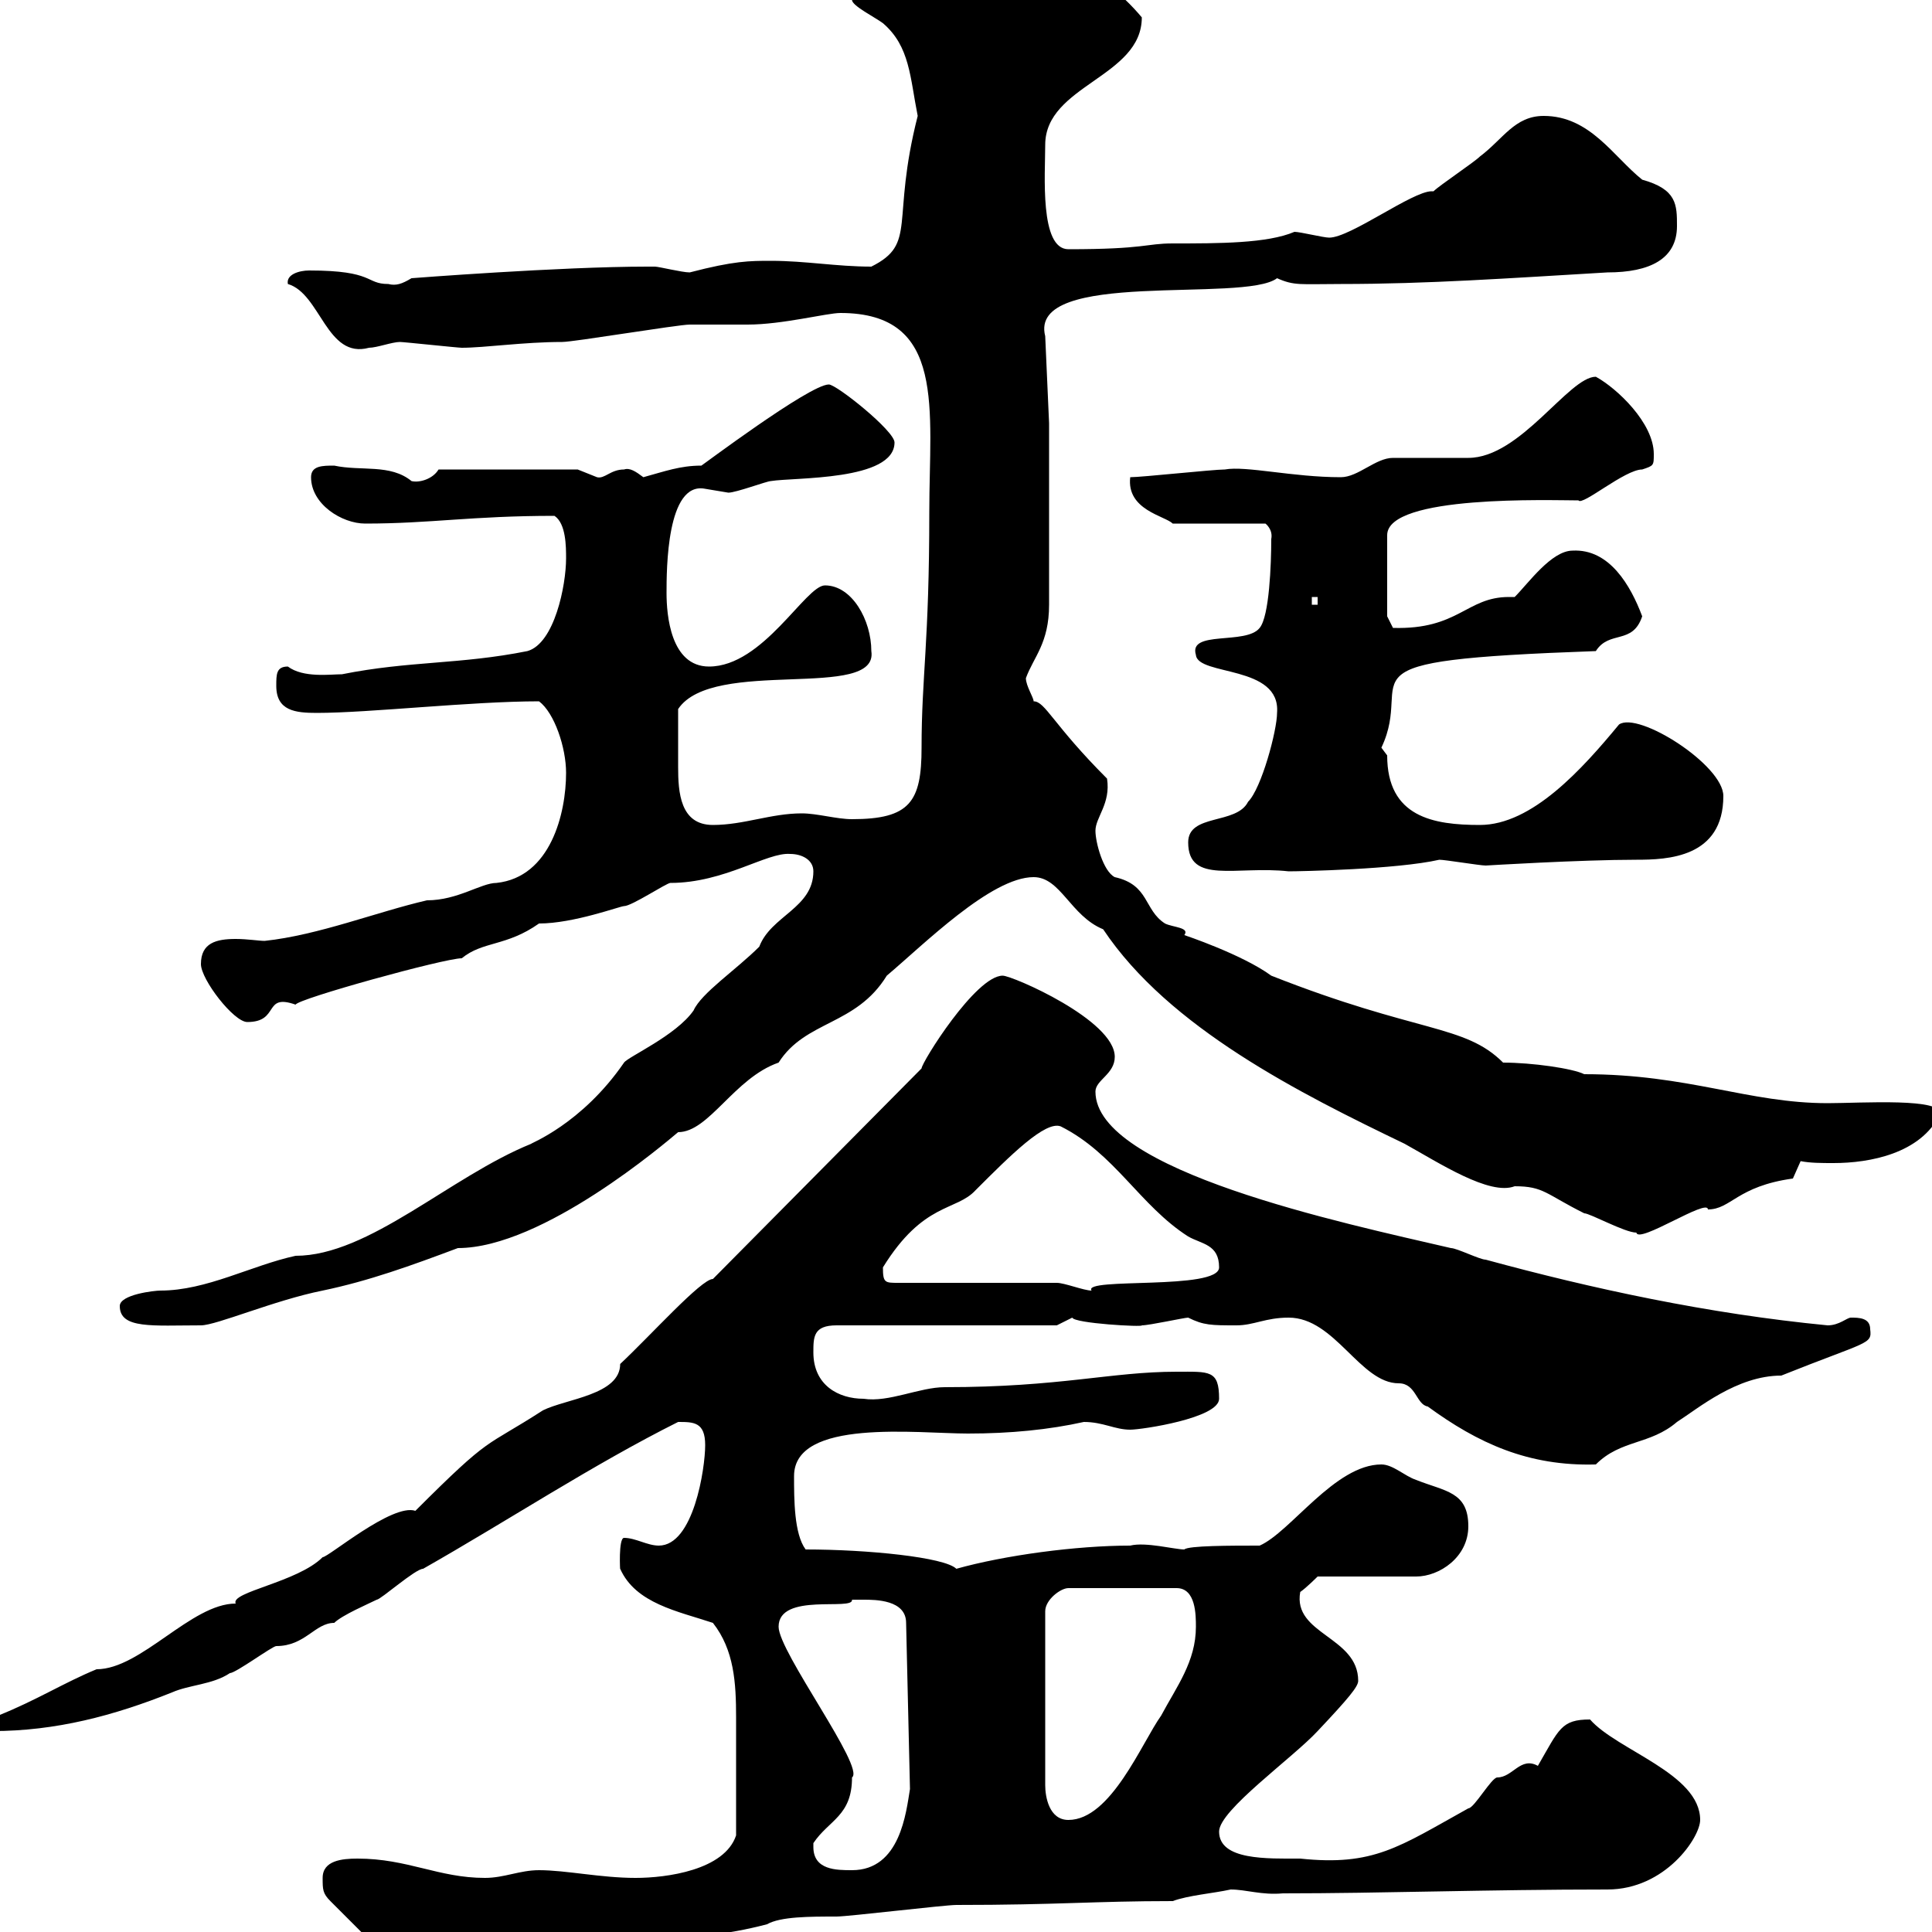 <svg xmlns="http://www.w3.org/2000/svg" xmlns:xlink="http://www.w3.org/1999/xlink" width="300" height="300"><path d="M50.10 291.60C50.10 293.40 50.10 294 51.30 295.20L62.10 306C70.50 306.60 78 303 86.10 301.20C90.30 301.20 94.20 303 98.10 302.40C102.90 298.80 105.30 302.40 119.10 298.80C121.20 297.60 125.70 297.60 129.90 297.60C131.70 297.60 146.70 295.80 148.50 295.80C164.40 295.80 169.80 295.20 182.10 295.20C184.50 294.30 188.40 294 191.10 293.40C193.50 293.40 195.90 294.30 199.20 294C214.50 294 231 293.40 249.60 293.40C258.60 293.40 264 285.30 264 282.60C264 275.40 251.10 271.80 246.90 267C242.40 267 242.10 268.50 238.80 274.20C236.10 272.70 234.90 276 232.50 276C231.60 276 228.90 280.80 228 280.80C217.20 286.80 213.30 289.80 201.90 288.60C196.80 288.60 189.30 288.90 189.30 284.40C189.30 281.10 200.70 273 204.60 268.80C209.40 263.70 210.90 261.90 210.90 261C210.90 254.10 200.70 253.80 201.90 247.20C202.80 246.60 204.60 244.80 204.60 244.80L219.90 244.80C223.50 244.80 228 241.80 228 237C228 231.60 224.40 231.60 219.90 229.80C218.10 229.20 216.30 227.40 214.50 227.40C207.30 227.40 200.40 237.90 195.60 240C191.10 240 184.50 240 183.90 240.60C182.40 240.60 177.90 239.40 175.50 240C167.10 240 156 241.50 148.50 243.60C146.70 241.80 134.70 240.60 125.10 240.60C123.30 238.20 123.30 232.80 123.30 229.20C123.30 220.20 142.50 222.60 150.30 222.60C156.90 222.60 162.90 222 168.30 220.80C171.30 220.80 173.10 222 175.50 222C177.30 222 189.30 220.20 189.30 217.20C189.30 212.70 187.80 213 182.70 213C172.50 213 164.70 215.40 146.70 215.40C142.80 215.40 138 217.80 134.10 217.20C130.20 217.20 126.30 215.10 126.30 210C126.30 207.60 126.30 205.80 129.90 205.80L164.10 205.80C164.10 205.80 166.50 204.60 166.50 204.60C166.80 205.50 177.60 206.10 177.30 205.80C178.50 205.80 183.90 204.60 184.50 204.60C186.90 205.80 188.10 205.80 192 205.80C194.70 205.80 196.50 204.60 200.10 204.60C207.30 204.60 211.20 214.80 217.20 214.80C219.90 214.80 219.90 218.10 221.70 218.40C229.50 224.10 237.30 227.70 247.80 227.40C251.70 223.50 256.20 224.40 260.40 220.80C263.70 218.70 269.70 213.60 276.60 213.60C290.10 208.20 290.70 208.80 290.40 206.40C290.40 204.60 288.60 204.60 287.40 204.60C286.80 204.60 285.60 205.80 283.80 205.80C265.20 204 247.20 200.10 230.70 195.60C229.80 195.60 226.20 193.80 225.30 193.80C208.50 189.90 170.10 181.80 170.10 169.50C170.10 167.70 173.10 166.80 173.10 164.10C173.10 158.40 157.20 151.50 155.70 151.50C151.50 151.50 143.10 165 143.10 165.90L110.70 198.60C108.90 198.60 101.10 207.30 96.30 211.80C96.30 216.60 87.90 217.20 84.30 219C75 225 76.50 222.60 64.50 234.60C60.90 233.40 51 241.80 50.10 241.80C46.20 245.70 35.70 247.20 36.60 249C29.70 249 21.90 259.20 15 259.20C9.90 261.30 5.70 264-0.30 266.40C-0.30 266.40-1.20 268.80-1.20 268.80C8.70 268.80 17.70 266.40 26.70 262.80C29.40 261.60 33 261.60 35.70 259.80C36.60 259.80 42.30 255.60 42.90 255.60C47.40 255.60 48.90 252 51.90 252C53.10 250.80 57.30 249 58.50 248.40C59.10 248.40 64.50 243.60 65.70 243.60C78.90 236.10 92.10 227.40 105.30 220.80C107.70 220.80 109.50 220.80 109.50 224.40C109.50 228 107.70 240 102.30 240C100.50 240 98.70 238.80 96.90 238.80C96 238.80 96.30 244.20 96.30 243.60C98.70 249 105.30 250.20 110.70 252C114 256.20 114.30 261.30 114.30 266.70C114.30 271.20 114.30 278.10 114.30 285C112.50 290.40 103.50 291.60 98.70 291.60C93.30 291.60 87.90 290.40 83.70 290.40C80.70 290.40 78.30 291.60 75.30 291.60C68.10 291.60 63.30 288.60 55.50 288.60C53.10 288.60 50.10 288.90 50.10 291.60ZM126.30 286.80C126.30 286.80 126.30 286.20 126.30 286.20C128.70 282.60 132.30 282 132.30 276C134.40 274.50 120.90 256.50 120.90 252.60C120.90 247.20 132.60 250.20 132.30 248.40C132.30 248.40 133.50 248.40 134.10 248.40C135.90 248.40 140.70 248.40 140.70 252L141.30 277.80C140.70 281.40 139.80 290.40 132.30 290.40C129.90 290.40 126.30 290.40 126.30 286.80ZM185.70 252.60C185.70 258 182.70 261.90 180.30 266.40C177.30 270.60 172.50 282.60 165.90 282.60C162.90 282.60 162.30 279 162.30 277.20L162.30 250.20C162.30 248.40 164.70 246.60 165.90 246.60L182.70 246.60C185.70 246.60 185.70 250.80 185.70 252.60ZM18.60 202.80C18.60 206.40 23.70 205.80 31.20 205.80C33.60 205.80 42.60 201.90 50.10 200.40C57.30 198.90 63.90 196.50 71.10 193.80C84.30 193.80 103.50 177.30 105.30 175.80C110.10 175.80 114 167.40 120.90 165C125.10 158.40 132.90 159.30 137.70 151.50C143.40 146.70 153.90 136.20 160.50 136.20C164.70 136.20 166.20 142.20 171.30 144.30C181.50 159.60 201.90 169.80 218.10 177.60C223.50 180.60 231.30 185.70 235.20 184.20C239.70 184.20 240 185.40 246 188.40C246.90 188.40 252.30 191.40 254.10 191.40C254.40 193.20 265.20 186 265.20 187.80C268.80 187.80 269.70 184.20 278.40 183C278.40 183 279.60 180.30 279.60 180.30C281.10 180.60 282.90 180.60 284.70 180.60C290.40 180.60 298.20 179.10 301.20 173.10C302.10 170.40 288.90 171.30 283.80 171.30C271.50 171.30 262.20 166.80 246 166.80C244.20 165.90 237.90 165 233.40 165C227.40 159 220.20 160.50 197.40 151.50C192.90 148.20 183.90 145.20 183.90 145.20C184.80 144 182.10 144 180.90 143.40C177.60 141.30 178.50 137.40 173.10 136.20C171.30 135.30 170.10 130.80 170.10 129C170.10 126.90 172.50 124.80 171.90 120.90C163.50 112.50 162.30 108.90 160.50 108.90C160.50 108.30 159.30 106.50 159.30 105.30C160.50 102 162.90 99.90 162.90 93.90L162.90 65.70L162.30 52.20C159.60 41.70 193.20 47.10 198.30 43.20C201 44.40 201.90 44.10 208.20 44.10C221.70 44.10 234.30 43.20 249.60 42.30C256.20 42.30 260.40 40.20 260.40 35.10C260.40 31.80 260.40 29.40 255 27.90C250.50 24.30 246.90 18 239.70 18C235.20 18 233.40 21.60 229.80 24.30C228.90 25.20 223.50 28.80 222.60 29.70C222.60 29.70 222.30 29.70 222.30 29.70C219.30 29.70 209.70 36.90 206.40 36.90C205.50 36.90 201.90 36 201 36C196.80 37.80 189.30 37.80 182.10 37.80C177.90 37.80 177.90 38.70 165.90 38.70C161.40 38.70 162.30 27 162.30 22.50C162.30 13.20 177.30 12 177.30 2.70C174.30-0.90 168.60-6 164.10-5.40C164.10-5.40 161.10-4.50 161.10-4.50C159.30-5.40 158.70-5.40 155.70-5.40C155.10-5.40 152.10-3.60 151.50-3.60C145.20-2.40 132.30-4.20 132.30 0C132.30 0.90 135.90 2.70 137.10 3.60C141.30 7.20 141.30 12 142.50 18C138.30 34.50 142.50 37.80 135.30 41.40C129.90 41.40 125.10 40.50 119.70 40.50C116.40 40.50 114 40.50 107.10 42.30C105.90 42.30 102.30 41.40 101.70 41.40C100.50 41.40 100.50 41.40 100.50 41.40C87 41.40 63.90 43.20 63.90 43.20C62.40 44.10 61.50 44.40 60.30 44.10C56.70 44.10 58.20 42 48 42C46.50 42 44.40 42.60 44.70 44.10C49.80 45.60 50.70 55.80 57.30 54C58.50 54 60.90 53.10 62.10 53.10C62.70 53.10 71.10 54 71.70 54C75.30 54 81.30 53.10 87.30 53.10C89.10 53.10 105.30 50.40 107.10 50.40C107.70 50.40 115.50 50.40 116.10 50.40C121.50 50.40 128.40 48.60 130.50 48.60C147 48.60 144.30 63.60 144.30 79.50C144.30 99.90 143.10 105 143.10 116.10C143.10 124.50 141.30 127.20 132.30 127.20C129.90 127.20 126.90 126.30 124.50 126.30C119.70 126.30 115.50 128.10 110.70 128.10C105.60 128.10 105.30 123 105.30 119.10C105.30 116.10 105.30 112.80 105.30 110.10C110.70 102 136.50 108.90 135.30 101.10C135.30 96.30 132.30 90.90 128.10 90.90C125.10 90.90 118.50 103.50 110.10 103.50C104.10 103.50 103.50 95.40 103.50 92.10C103.50 88.50 103.50 74.70 109.50 75.90C109.50 75.90 113.10 76.50 113.10 76.50C114.30 76.50 119.10 74.70 119.70 74.70C123.30 74.10 138.90 74.70 138.90 68.70C138.90 66.90 129.90 59.70 128.70 59.70C125.70 59.70 108.60 72.60 108.90 72.30C105.60 72.30 103.20 73.20 99.90 74.10C98.70 73.20 97.80 72.60 96.90 72.90C94.80 72.90 93.90 74.40 92.70 74.10C92.70 74.10 89.70 72.90 89.70 72.90L68.10 72.90C67.20 74.40 65.10 75 63.90 74.70C60.60 72 56.10 73.20 51.90 72.30C50.10 72.30 48.30 72.30 48.30 74.10C48.30 78.30 53.10 81.30 56.70 81.30C66.90 81.30 73.20 80.10 86.10 80.10C87.90 81.30 87.90 84.90 87.90 86.70C87.90 90.90 86.10 99.90 81.90 101.10C71.40 103.20 63.60 102.60 53.10 104.70C51.30 104.70 47.10 105.30 44.70 103.50C42.90 103.50 42.90 104.70 42.90 106.50C42.90 110.40 45.90 110.70 49.20 110.70C57.30 110.70 73.20 108.90 83.70 108.90C86.10 110.70 87.90 116.10 87.90 120C87.90 126.30 85.50 136.20 77.10 137.10C74.70 137.10 71.10 139.80 66.30 139.80C58.50 141.60 49.50 145.20 41.10 146.10C40.20 146.10 38.40 145.80 36.60 145.80C33.60 145.80 31.20 146.40 31.20 149.70C31.20 152.10 36.30 158.70 38.40 158.70C43.50 158.70 40.80 154.20 45.90 156C46.20 155.10 69 148.80 71.70 148.80C75 146.10 78.60 147 83.70 143.40C89.10 143.40 96.30 140.70 96.90 140.70C98.10 140.70 103.50 137.10 104.10 137.10C112.50 137.10 119.10 132.30 122.70 132.60C124.50 132.60 126.30 133.50 126.30 135.30C126.30 141 119.70 142.20 117.90 147C114.30 150.60 108.90 154.20 107.70 156.90C105 160.80 97.50 164.10 96.90 165C90.30 174.60 82.20 177.60 82.50 177.60C69.90 182.70 57.30 195 45.90 195C39 196.50 32.10 200.40 24.90 200.40C24 200.40 18.60 201 18.60 202.80ZM164.10 199.20L139.50 199.20C137.40 199.20 137.10 199.20 137.10 196.80C143.40 186.60 148.50 188.10 151.50 184.80C156.90 179.40 162.30 174 164.70 174.90C173.10 179.10 177 187.20 184.50 192C186.60 193.20 189.30 193.20 189.30 196.80C189.30 200.40 168 198.30 169.50 200.40C168.30 200.40 165.30 199.20 164.10 199.20ZM184.50 130.80C184.50 137.40 192 134.40 200.10 135.30C201.90 135.30 216.90 135 223.50 133.50C224.40 133.50 229.80 134.40 230.70 134.40C230.70 134.40 245.40 133.50 254.10 133.50C258.90 133.50 267.60 133.20 267.60 123.60C267.60 118.80 254.40 110.40 251.40 112.50C245.70 119.40 237.90 128.10 229.80 128.10C222.60 128.10 215.40 126.90 215.40 117.30C215.40 117.30 214.50 116.10 214.50 116.10C219.90 104.70 205.80 102.60 247.80 101.10C249.90 97.80 253.50 100.20 255 95.70C253.20 90.90 249.90 85.20 244.20 85.50C240.90 85.50 237.30 90.60 235.20 92.70C234.90 92.70 234.60 92.70 234.30 92.70C227.70 92.70 226.50 97.80 216.30 97.50C216.30 97.50 215.40 95.70 215.40 95.70L215.40 83.10C215.40 76.80 240.90 77.70 245.10 77.70C245.70 78.60 252.30 72.90 255 72.90C256.80 72.30 256.80 72.30 256.80 70.50C256.80 65.70 251.10 60.30 247.80 58.50C243.60 58.50 236.10 71.10 228 71.10C227.10 71.10 217.20 71.10 216.30 71.10C213.60 71.10 210.90 74.10 208.20 74.10C200.70 74.10 193.50 72.30 190.20 72.90C188.40 72.90 177.30 74.10 175.50 74.10C174.90 79.20 180.90 80.10 182.10 81.30L196.50 81.30C196.50 81.30 197.70 82.20 197.40 83.70C197.40 87.60 197.10 95.70 195.60 97.50C193.50 100.20 184.50 97.80 185.70 101.70C186 105 198.90 103.20 198.30 110.70C198.30 113.40 195.90 122.40 193.80 124.50C192 128.10 184.50 126.30 184.50 130.80ZM203.70 92.70L204.60 92.70L204.60 93.90L203.70 93.90Z"/></svg>